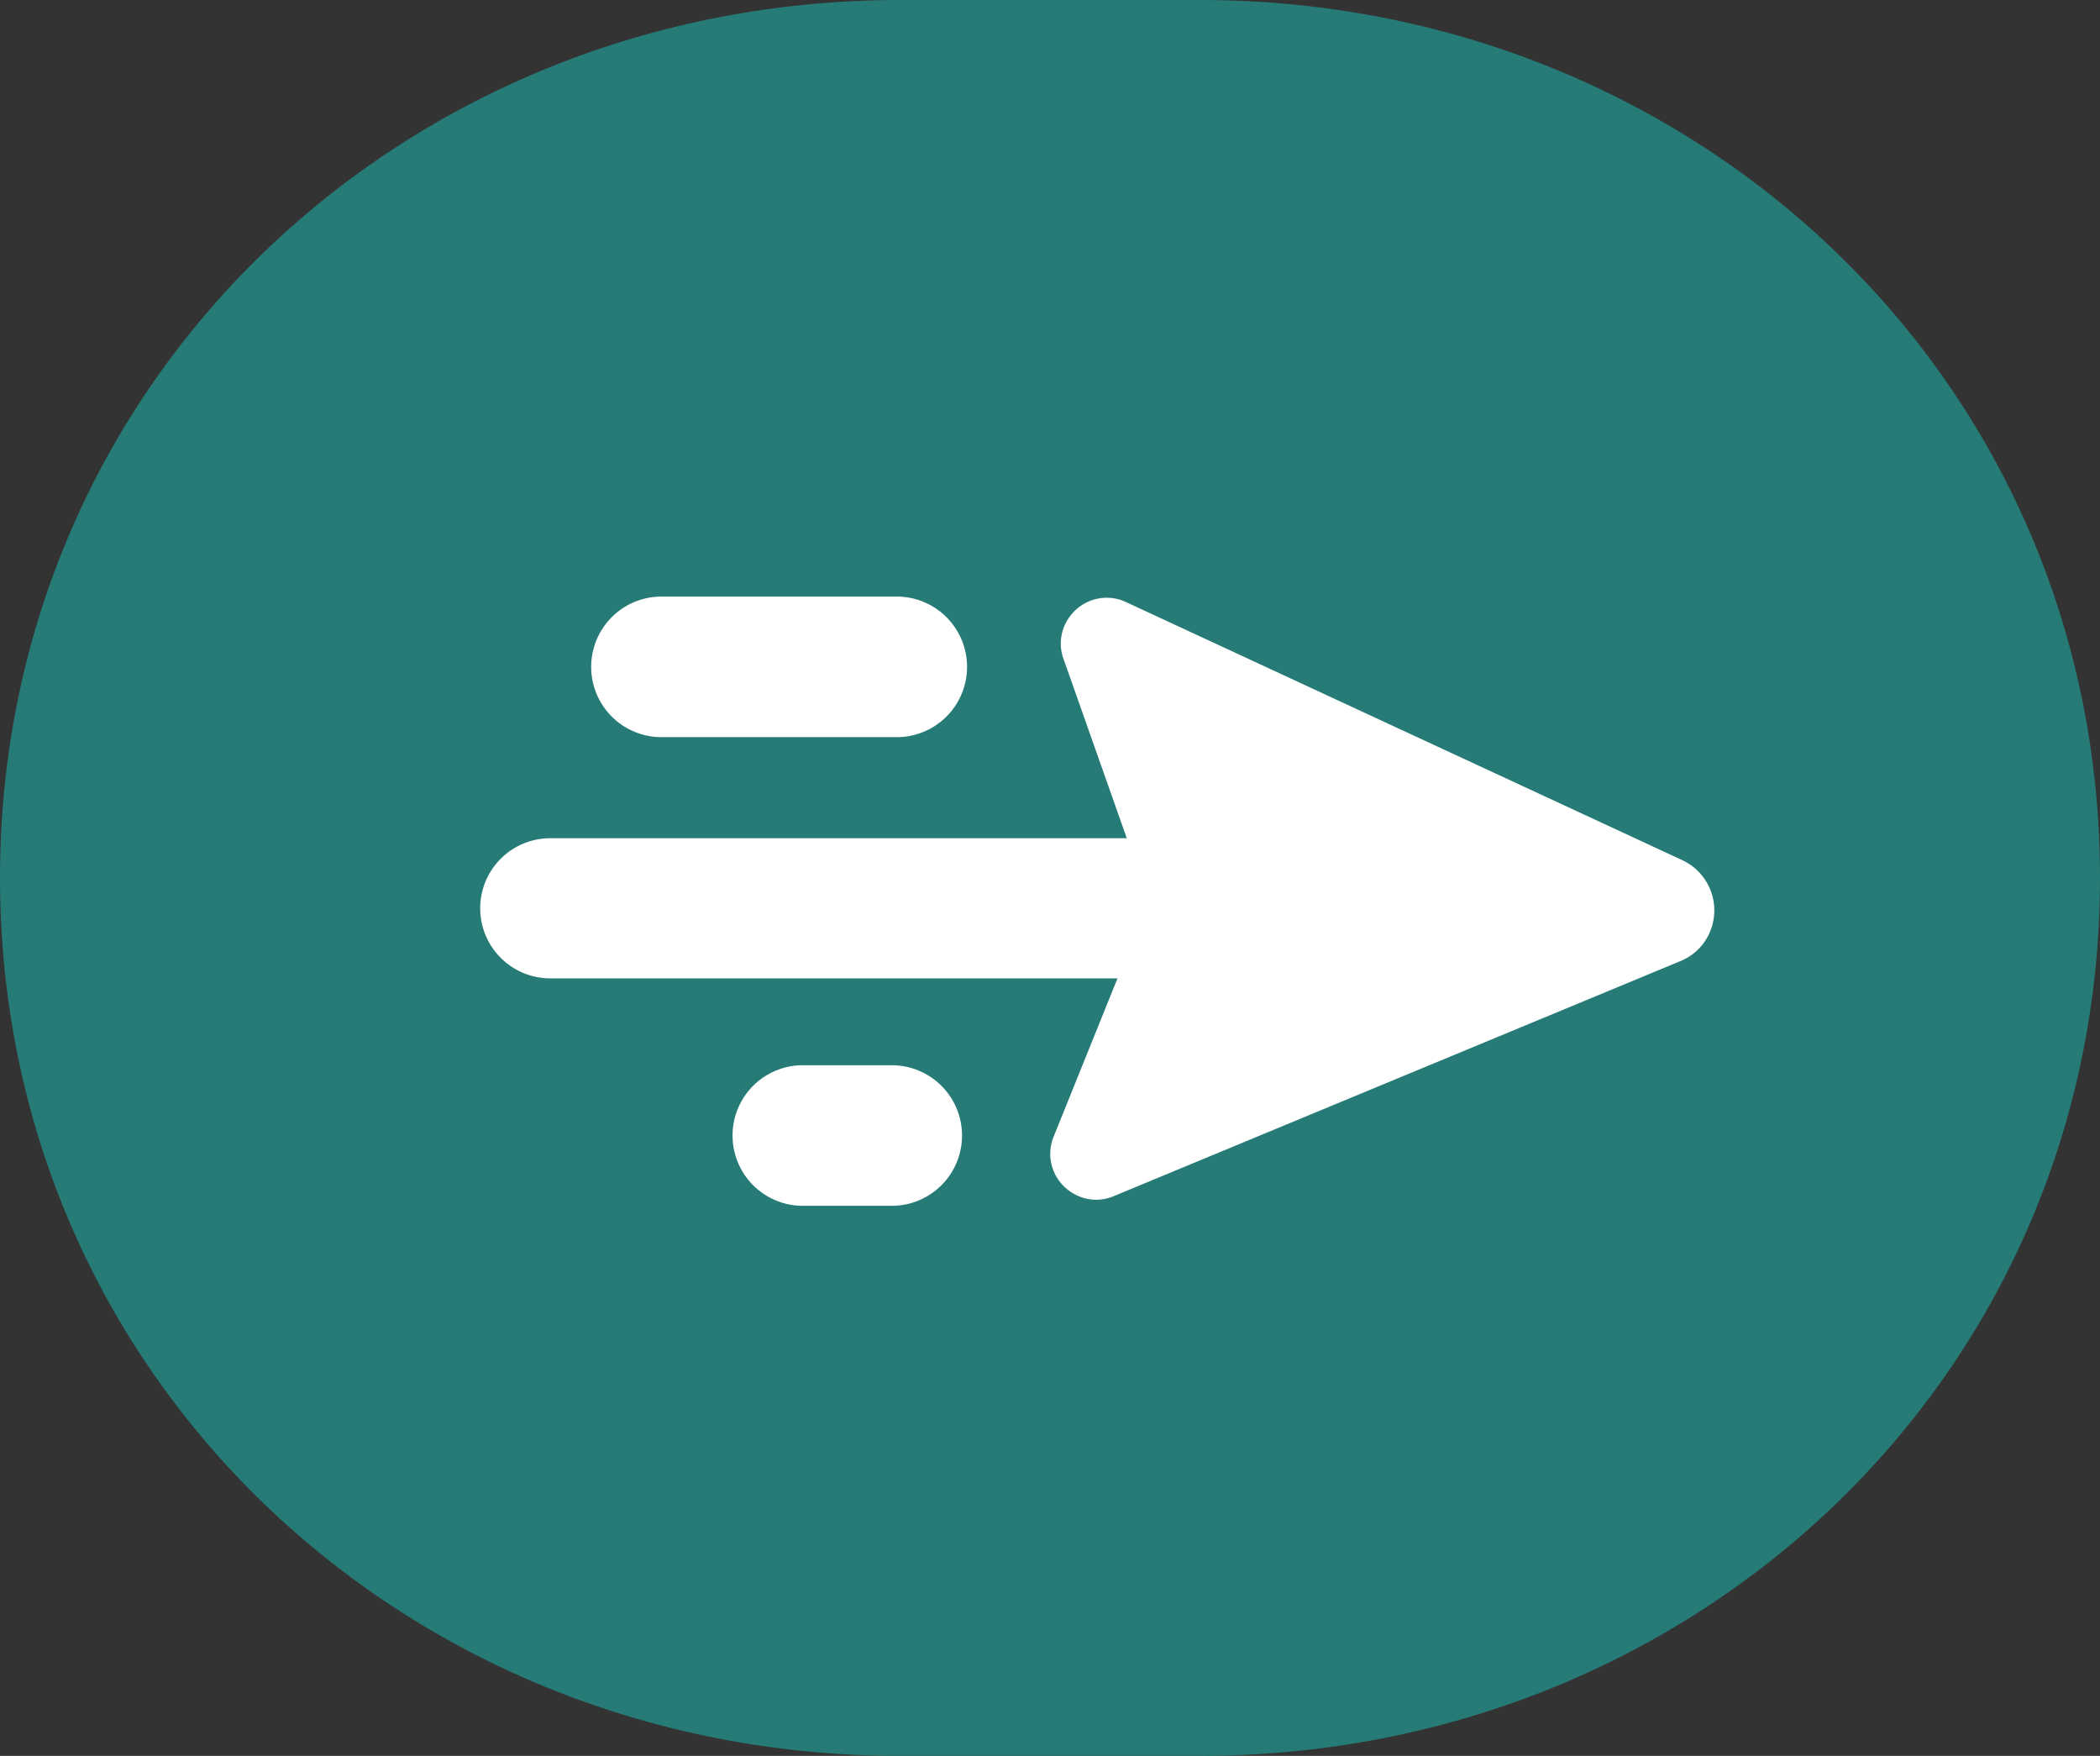 <svg xmlns="http://www.w3.org/2000/svg" xmlns:xlink="http://www.w3.org/1999/xlink" width="69.662" height="58.234" viewBox="0 0 69.662 58.234">
  <rect x="0" y="0" width="69.662" height="58.234" fill="#333333" stroke="none"/>
  <defs>
    <clipPath id="clip-path">
      <rect id="Rectangle_586" data-name="Rectangle 586" width="69.662" height="58.234" fill="#267b76"/>
    </clipPath>
  </defs>
  <g id="Group_1475" data-name="Group 1475" transform="translate(-57 -547.199)">
    <g id="financiamentoexpress">
      <g id="Group_1406" data-name="Group 1406" transform="translate(0 -20)">
        <g id="Group_1403" data-name="Group 1403">
          <g id="Group_1362" data-name="Group 1362" transform="translate(57 567.199)">
            <g id="Group_1322" data-name="Group 1322" transform="translate(0 0)">
              <g id="Group_1321" data-name="Group 1321" transform="translate(0 0)" clip-path="url(#clip-path)">
                <path id="Path_1033" data-name="Path 1033" d="M29.855,58.234C13.366,58.234,0,45.605,0,29.117S13.366,0,29.855,0h9.951C56.3,0,69.662,12.628,69.662,29.117S56.3,58.234,39.806,58.234Z" transform="translate(0 0)" fill="#267b76"/>
              </g>
            </g>
          </g>
        </g>
      </g>
      <path id="Union_5" data-name="Union 5" d="M10.653,23.189a2.331,2.331,0,0,1,0-4.661H13.7a2.331,2.331,0,0,1,0,4.661Zm8.872-.507a1.509,1.509,0,0,1-.5-1.795l2.115-5.241H2.323a2.323,2.323,0,0,1,0-4.647H21.448L19.331,5a1.492,1.492,0,0,1,.218-1.341l.03-.04a1.513,1.513,0,0,1,1.877-.437l18.438,8.552a1.984,1.984,0,0,1,.324.2l.01.007a1.836,1.836,0,0,1,.352,2.539l-.016.022a1.8,1.8,0,0,1-.759.575L21.047,22.856a1.536,1.536,0,0,1-.618.132A1.5,1.5,0,0,1,19.526,22.682ZM6.06,7.646a2.331,2.331,0,1,1,0-4.661h7.71a2.331,2.331,0,1,1,0,4.661Z" transform="translate(72.93 564)" fill="#fff"/>
    </g>
  </g>
</svg>
